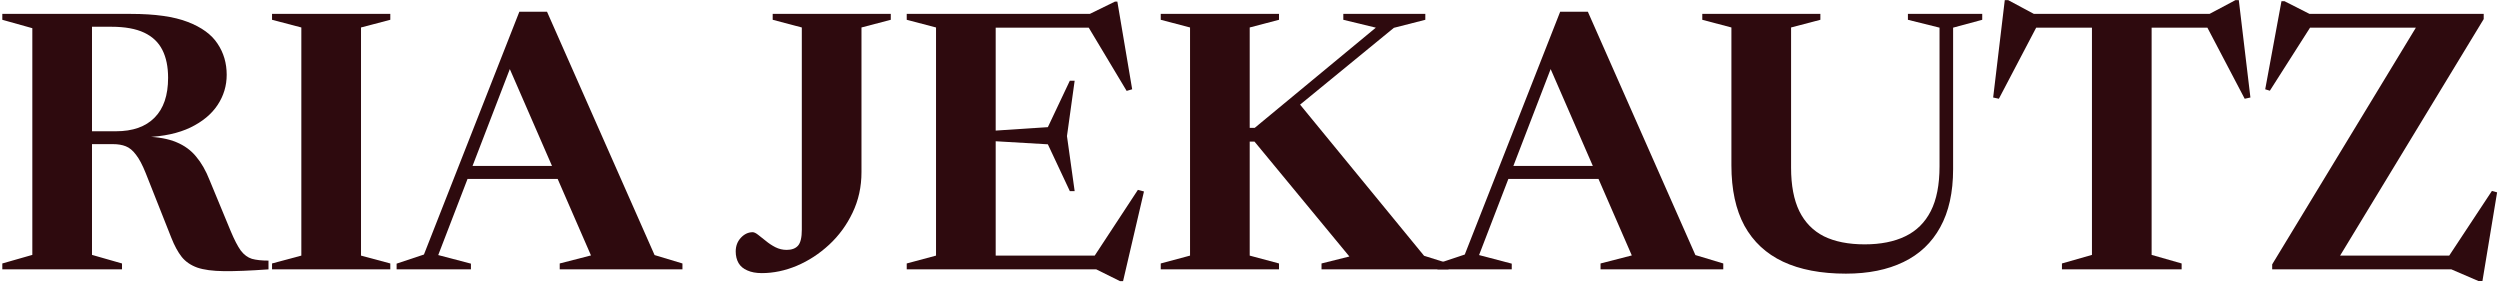 <svg width="594" height="67" viewBox="0 0 594 67" fill="none" xmlns="http://www.w3.org/2000/svg">
<path d="M590.128 3.301V4.532L554.515 63.193L548.318 60.731H581.935L592.08 45.366L593.311 45.705L589.83 66.759H588.854L582.445 64H539.871V62.811L575.611 3.938L587.029 6.57H548.869L539.319 21.553L538.215 21.214L542.078 0.288H542.8L548.742 3.301H590.128Z" fill="#2E0A0E"/>
<path d="M497.048 4.745H511.225V60.562L518.356 62.599V64H489.917V62.599L497.048 60.562V4.745ZM529.053 6.57H479.22L484.399 5.424L474.933 23.463L473.575 23.166L476.334 0.033H477.141L485.078 4.278L480.239 3.301H528.034L523.153 4.278L531.133 0.033H531.939L534.698 23.166L533.34 23.463L523.874 5.424L529.053 6.57Z" fill="#2E0A0E"/>
<path d="M460.833 39.508V6.57L453.32 4.702V3.302H470.978V4.702L464.059 6.57V40.188C464.059 45.706 463.04 50.304 461.003 53.983C458.994 57.661 456.079 60.42 452.259 62.26C448.467 64.099 443.911 65.019 438.591 65.019C432.677 65.019 427.697 64.071 423.65 62.175C419.632 60.279 416.576 57.435 414.482 53.643C412.416 49.823 411.383 45.041 411.383 39.296V6.527L404.464 4.702V3.302H432.521V4.702L425.56 6.527V39.848C425.56 44.036 426.211 47.474 427.513 50.163C428.843 52.851 430.795 54.846 433.37 56.148C435.974 57.421 439.2 58.058 443.048 58.058C446.84 58.058 450.052 57.421 452.683 56.148C455.343 54.874 457.367 52.879 458.753 50.163C460.14 47.446 460.833 43.895 460.833 39.508Z" fill="#2E0A0E"/>
<path d="M356.561 42.522V39.423H386.529V42.522H356.561ZM402.828 60.604L409.45 62.599V64H380.289V62.599L387.717 60.689L367.512 14.295L369.592 13.404L351.425 60.604L359.193 62.642V64H341.535V62.642L348.029 60.477L370.696 2.792H377.275L402.828 60.604Z" fill="#2E0A0E"/>
<path d="M338.358 60.774L344.173 62.599V64H313.993V62.599L320.615 60.944L298.076 33.651H292.94V30.382H298.118L326.897 6.57L319.172 4.702V3.302H338.655V4.702L331.184 6.612L301.641 30.807L308.73 24.652L338.358 60.774ZM296.93 6.527V60.732L303.891 62.599V64H275.791V62.599L282.753 60.732V6.527L275.791 4.702V3.302H303.891V4.702L296.93 6.527Z" fill="#2E0A0E"/>
<path d="M255.338 19.176L253.512 32.335L255.338 45.408H254.191L248.971 34.287L231.525 33.269V31.358L248.971 30.212L254.191 19.176H255.338ZM269.005 21.214L267.689 21.596L257.715 4.957L264.506 6.57H228.257V3.301H258.945L264.93 0.373H265.482L269.005 21.214ZM259.158 62.175L270.364 45.111L271.807 45.493L266.841 66.801H266.119L260.474 64H228.257V60.732H265.525L259.158 62.175ZM215.438 64V62.599L222.399 60.732V6.527L215.438 4.702V3.301H236.576V64H215.438Z" fill="#2E0A0E"/>
<path d="M204.688 40.909C204.688 44.39 203.981 47.602 202.566 50.544C201.179 53.459 199.326 55.992 197.005 58.142C194.685 60.293 192.124 61.963 189.322 63.151C186.549 64.311 183.776 64.891 181.003 64.891C179.645 64.891 178.499 64.679 177.565 64.255C176.631 63.859 175.938 63.279 175.485 62.514C175.032 61.722 174.806 60.803 174.806 59.755C174.806 58.454 175.216 57.364 176.037 56.487C176.857 55.61 177.791 55.171 178.838 55.171C179.178 55.171 179.616 55.383 180.154 55.808C180.692 56.204 181.3 56.685 181.979 57.251C182.658 57.817 183.408 58.312 184.229 58.737C185.078 59.161 185.969 59.373 186.903 59.373C188.12 59.373 189.025 59.034 189.62 58.355C190.214 57.676 190.511 56.416 190.511 54.577V6.527L183.592 4.702V3.302H211.649V4.702L204.688 6.527V40.909Z" fill="#2E0A0E"/>
<path d="M109.26 42.522V39.423H139.227V42.522H109.26ZM155.527 60.604L162.149 62.599V64H132.988V62.599L140.416 60.689L120.211 14.295L122.291 13.404L104.124 60.604L111.892 62.642V64H94.234V62.642L100.728 60.477L123.395 2.792H129.974L155.527 60.604Z" fill="#2E0A0E"/>
<path d="M92.736 62.599V64H64.636V62.599L71.598 60.732V6.527L64.636 4.702V3.302H92.736V4.702L85.775 6.527V60.732L92.736 62.599Z" fill="#2E0A0E"/>
<path d="M27.546 31.189C31.536 31.189 34.592 30.114 36.714 27.963C38.865 25.812 39.94 22.657 39.94 18.497C39.94 15.866 39.488 13.659 38.582 11.876C37.676 10.065 36.233 8.692 34.252 7.758C32.272 6.825 29.682 6.358 26.485 6.358H10.61L12.944 3.302H31.111C36.828 3.302 41.327 3.938 44.609 5.212C47.92 6.485 50.283 8.211 51.698 10.39C53.141 12.541 53.863 15.003 53.863 17.776C53.863 20.379 53.141 22.77 51.698 24.949C50.255 27.128 48.104 28.911 45.246 30.297C42.416 31.656 38.893 32.42 34.677 32.59V32.462C37.592 32.547 39.997 32.986 41.893 33.778C43.817 34.571 45.388 35.717 46.605 37.216C47.85 38.688 48.911 40.541 49.788 42.777L54.797 54.874C55.674 56.968 56.48 58.525 57.216 59.543C57.98 60.534 58.857 61.184 59.848 61.496C60.867 61.779 62.182 61.92 63.795 61.92V64C59.466 64.311 55.943 64.453 53.226 64.425C50.538 64.396 48.416 64.113 46.859 63.576C45.303 63.01 44.072 62.161 43.166 61.029C42.261 59.869 41.44 58.355 40.704 56.487L34.635 41.164C33.842 39.183 33.064 37.712 32.3 36.749C31.564 35.759 30.758 35.094 29.881 34.754C29.032 34.415 28.013 34.245 26.824 34.245H12.605L10.185 31.189H27.546ZM21.858 3.302V60.562L28.989 62.599V64H0.55V62.599L7.681 60.562V6.697L0.55 4.702V3.302H21.858Z" fill="#2E0A0E"/>
</svg>
